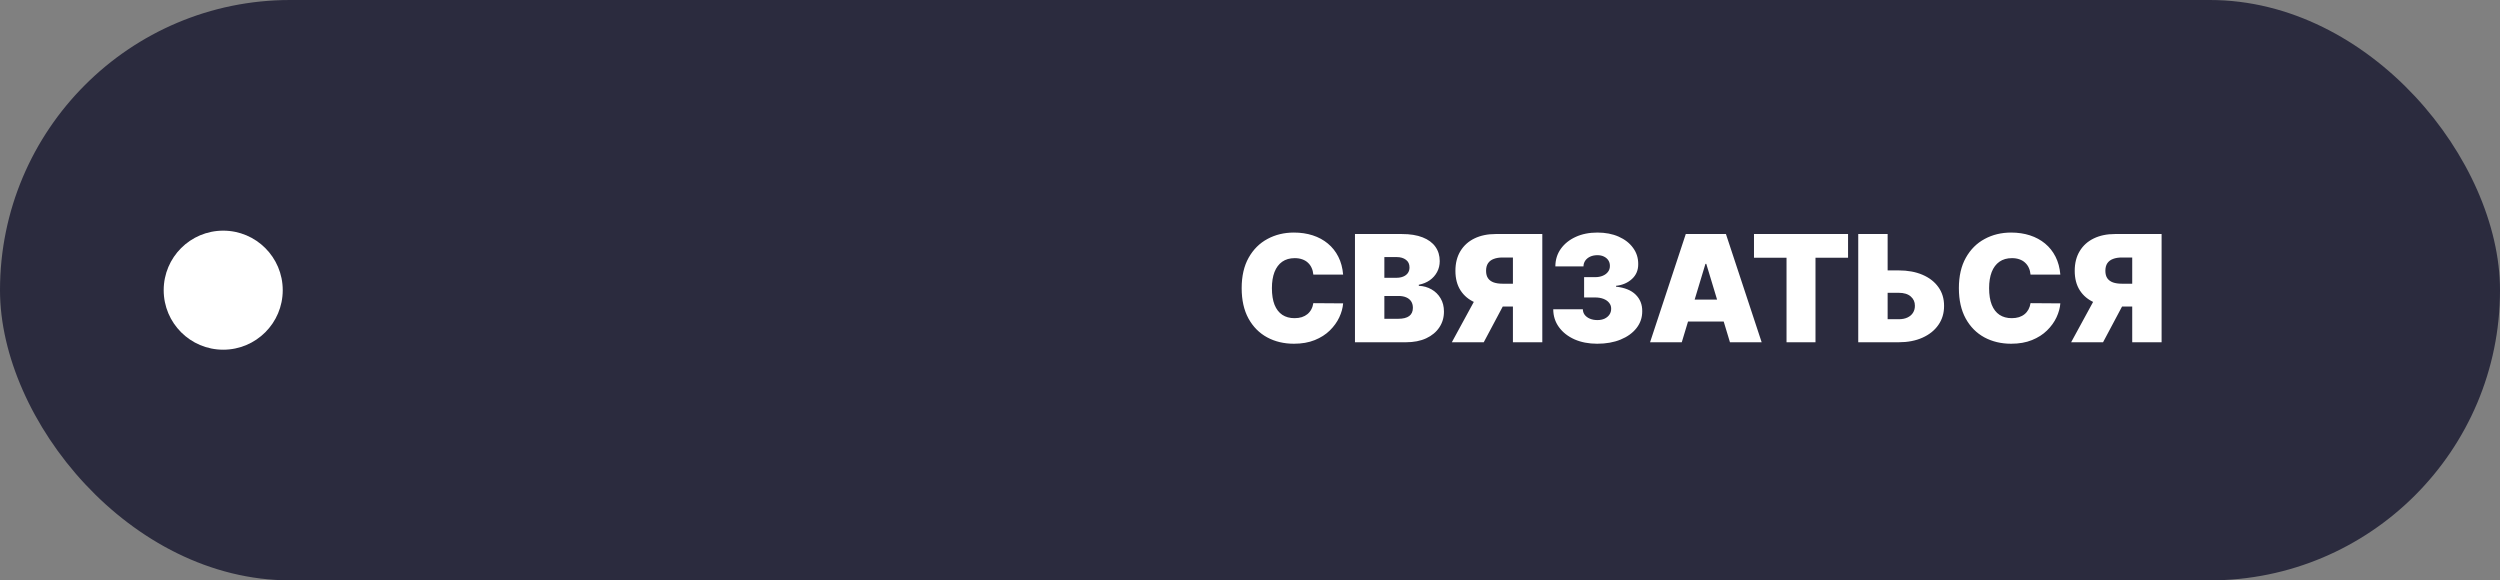 <?xml version="1.0" encoding="UTF-8"?> <svg xmlns="http://www.w3.org/2000/svg" width="168" height="39" viewBox="0 0 168 39" fill="none"><rect x="0" y="0" width="168" height="39" fill="#808080" stroke="none"/><rect width="168" height="39" rx="19.5" fill="#2B2B3E"></rect><circle cx="15" cy="19.5" r="4" fill="white"></circle><path d="M90.258 18.454H88.256C88.242 18.289 88.204 18.139 88.142 18.004C88.083 17.869 88 17.753 87.894 17.655C87.789 17.556 87.663 17.48 87.513 17.428C87.364 17.374 87.195 17.347 87.006 17.347C86.674 17.347 86.394 17.427 86.164 17.588C85.937 17.749 85.764 17.98 85.646 18.28C85.53 18.581 85.472 18.942 85.472 19.364C85.472 19.809 85.531 20.182 85.649 20.482C85.77 20.78 85.944 21.005 86.171 21.157C86.398 21.306 86.672 21.381 86.992 21.381C87.174 21.381 87.337 21.358 87.481 21.313C87.626 21.266 87.751 21.198 87.858 21.111C87.965 21.023 88.051 20.918 88.117 20.795C88.186 20.669 88.232 20.528 88.256 20.372L90.258 20.386C90.235 20.694 90.148 21.008 89.999 21.327C89.85 21.645 89.638 21.938 89.364 22.208C89.091 22.476 88.754 22.691 88.352 22.854C87.949 23.018 87.481 23.099 86.949 23.099C86.281 23.099 85.682 22.956 85.152 22.67C84.624 22.383 84.206 21.962 83.898 21.405C83.593 20.849 83.44 20.169 83.44 19.364C83.44 18.554 83.597 17.872 83.909 17.318C84.222 16.762 84.643 16.342 85.173 16.058C85.704 15.771 86.296 15.628 86.949 15.628C87.408 15.628 87.831 15.691 88.217 15.816C88.603 15.941 88.941 16.125 89.232 16.366C89.523 16.606 89.758 16.9 89.935 17.251C90.113 17.601 90.221 18.002 90.258 18.454ZM91.054 23V15.727H94.208C94.762 15.727 95.227 15.802 95.603 15.951C95.982 16.1 96.267 16.311 96.459 16.583C96.653 16.855 96.75 17.176 96.75 17.546C96.75 17.813 96.691 18.057 96.573 18.277C96.457 18.497 96.293 18.682 96.083 18.831C95.872 18.978 95.626 19.079 95.344 19.136V19.207C95.657 19.219 95.941 19.299 96.196 19.445C96.452 19.59 96.656 19.79 96.807 20.046C96.959 20.299 97.034 20.597 97.034 20.94C97.034 21.338 96.93 21.692 96.722 22.002C96.516 22.312 96.222 22.556 95.841 22.734C95.46 22.911 95.005 23 94.478 23H91.054ZM93.029 21.423H93.952C94.284 21.423 94.532 21.362 94.698 21.239C94.864 21.113 94.946 20.928 94.946 20.685C94.946 20.514 94.907 20.37 94.829 20.251C94.751 20.133 94.64 20.043 94.495 19.982C94.353 19.92 94.182 19.889 93.98 19.889H93.029V21.423ZM93.029 18.668H93.838C94.011 18.668 94.164 18.64 94.296 18.586C94.429 18.532 94.532 18.453 94.605 18.352C94.681 18.247 94.719 18.121 94.719 17.972C94.719 17.747 94.639 17.575 94.478 17.457C94.317 17.336 94.113 17.276 93.867 17.276H93.029V18.668ZM103.643 23H101.668V17.304H100.972C100.742 17.304 100.545 17.336 100.379 17.4C100.213 17.461 100.085 17.558 99.996 17.691C99.908 17.821 99.864 17.991 99.864 18.199C99.864 18.405 99.908 18.572 99.996 18.7C100.085 18.827 100.213 18.921 100.379 18.98C100.545 19.037 100.742 19.065 100.972 19.065H102.449V20.599H100.574C100.023 20.599 99.539 20.508 99.122 20.326C98.705 20.144 98.381 19.874 98.149 19.516C97.919 19.159 97.804 18.72 97.804 18.199C97.804 17.683 97.917 17.24 98.142 16.871C98.367 16.501 98.682 16.218 99.086 16.022C99.494 15.825 99.966 15.727 100.503 15.727H103.643V23ZM99.381 19.662H101.483L99.708 23H97.563L99.381 19.662ZM107.332 23.099C106.76 23.099 106.251 23.001 105.805 22.805C105.363 22.606 105.015 22.332 104.761 21.984C104.508 21.636 104.38 21.236 104.378 20.784H106.367C106.369 20.924 106.412 21.049 106.494 21.16C106.58 21.269 106.696 21.355 106.842 21.416C106.989 21.478 107.157 21.509 107.347 21.509C107.529 21.509 107.69 21.477 107.83 21.413C107.969 21.346 108.078 21.255 108.156 21.139C108.234 21.023 108.272 20.891 108.27 20.741C108.272 20.595 108.227 20.465 108.135 20.351C108.045 20.237 107.918 20.148 107.755 20.084C107.592 20.021 107.403 19.989 107.19 19.989H106.452V18.625H107.19C107.387 18.625 107.56 18.593 107.709 18.529C107.86 18.465 107.978 18.376 108.06 18.263C108.146 18.149 108.187 18.019 108.185 17.872C108.187 17.73 108.153 17.605 108.082 17.496C108.011 17.387 107.911 17.302 107.783 17.24C107.658 17.178 107.512 17.148 107.347 17.148C107.167 17.148 107.006 17.18 106.864 17.244C106.724 17.308 106.614 17.396 106.533 17.51C106.453 17.624 106.412 17.754 106.409 17.901H104.52C104.522 17.456 104.644 17.062 104.886 16.722C105.13 16.381 105.463 16.113 105.887 15.919C106.311 15.725 106.797 15.628 107.347 15.628C107.884 15.628 108.359 15.719 108.771 15.901C109.185 16.084 109.508 16.334 109.74 16.654C109.975 16.971 110.091 17.335 110.088 17.744C110.093 18.151 109.953 18.485 109.669 18.746C109.387 19.006 109.03 19.16 108.597 19.207V19.264C109.184 19.328 109.625 19.508 109.921 19.804C110.217 20.098 110.363 20.467 110.358 20.912C110.36 21.338 110.233 21.716 109.975 22.045C109.719 22.374 109.363 22.632 108.906 22.819C108.451 23.006 107.927 23.099 107.332 23.099ZM113.015 23H110.884L113.284 15.727H115.983L118.384 23H116.253L114.662 17.73H114.606L113.015 23ZM112.617 20.131H116.623V21.608H112.617V20.131ZM117.868 17.318V15.727H124.189V17.318H122.001V23H120.055V17.318H117.868ZM126.082 18.171H127.587C128.2 18.171 128.736 18.269 129.192 18.465C129.652 18.662 130.008 18.939 130.261 19.296C130.517 19.654 130.644 20.074 130.641 20.557C130.644 21.04 130.517 21.465 130.261 21.832C130.008 22.199 129.652 22.485 129.192 22.691C128.736 22.897 128.2 23 127.587 23H124.874V15.727H126.849V21.452H127.587C127.826 21.452 128.026 21.413 128.187 21.334C128.351 21.256 128.474 21.149 128.557 21.011C128.642 20.874 128.683 20.718 128.681 20.543C128.683 20.294 128.591 20.088 128.404 19.925C128.217 19.759 127.945 19.676 127.587 19.676H126.082V18.171ZM138.455 18.454H136.452C136.438 18.289 136.4 18.139 136.339 18.004C136.279 17.869 136.196 17.753 136.09 17.655C135.986 17.556 135.859 17.48 135.71 17.428C135.561 17.374 135.392 17.347 135.202 17.347C134.871 17.347 134.59 17.427 134.361 17.588C134.133 17.749 133.96 17.98 133.842 18.28C133.726 18.581 133.668 18.942 133.668 19.364C133.668 19.809 133.727 20.182 133.846 20.482C133.966 20.78 134.14 21.005 134.368 21.157C134.595 21.306 134.868 21.381 135.188 21.381C135.37 21.381 135.534 21.358 135.678 21.313C135.822 21.266 135.948 21.198 136.054 21.111C136.161 21.023 136.247 20.918 136.314 20.795C136.382 20.669 136.428 20.528 136.452 20.372L138.455 20.386C138.431 20.694 138.345 21.008 138.196 21.327C138.047 21.645 137.835 21.938 137.56 22.208C137.288 22.476 136.951 22.691 136.548 22.854C136.146 23.018 135.678 23.099 135.145 23.099C134.478 23.099 133.879 22.956 133.348 22.67C132.821 22.383 132.403 21.962 132.095 21.405C131.79 20.849 131.637 20.169 131.637 19.364C131.637 18.554 131.793 17.872 132.106 17.318C132.418 16.762 132.839 16.342 133.37 16.058C133.9 15.771 134.492 15.628 135.145 15.628C135.605 15.628 136.027 15.691 136.413 15.816C136.799 15.941 137.138 16.125 137.429 16.366C137.72 16.606 137.954 16.9 138.132 17.251C138.309 17.601 138.417 18.002 138.455 18.454ZM145.259 23H143.285V17.304H142.589C142.359 17.304 142.162 17.336 141.996 17.4C141.83 17.461 141.702 17.558 141.612 17.691C141.525 17.821 141.481 17.991 141.481 18.199C141.481 18.405 141.525 18.572 141.612 18.7C141.702 18.827 141.83 18.921 141.996 18.98C142.162 19.037 142.359 19.065 142.589 19.065H144.066V20.599H142.191C141.64 20.599 141.155 20.508 140.739 20.326C140.322 20.144 139.998 19.874 139.766 19.516C139.536 19.159 139.421 18.72 139.421 18.199C139.421 17.683 139.534 17.24 139.759 16.871C139.983 16.501 140.298 16.218 140.703 16.022C141.11 15.825 141.583 15.727 142.12 15.727H145.259V23ZM140.998 19.662H143.1L141.325 23H139.18L140.998 19.662Z" fill="white"></path></svg> 